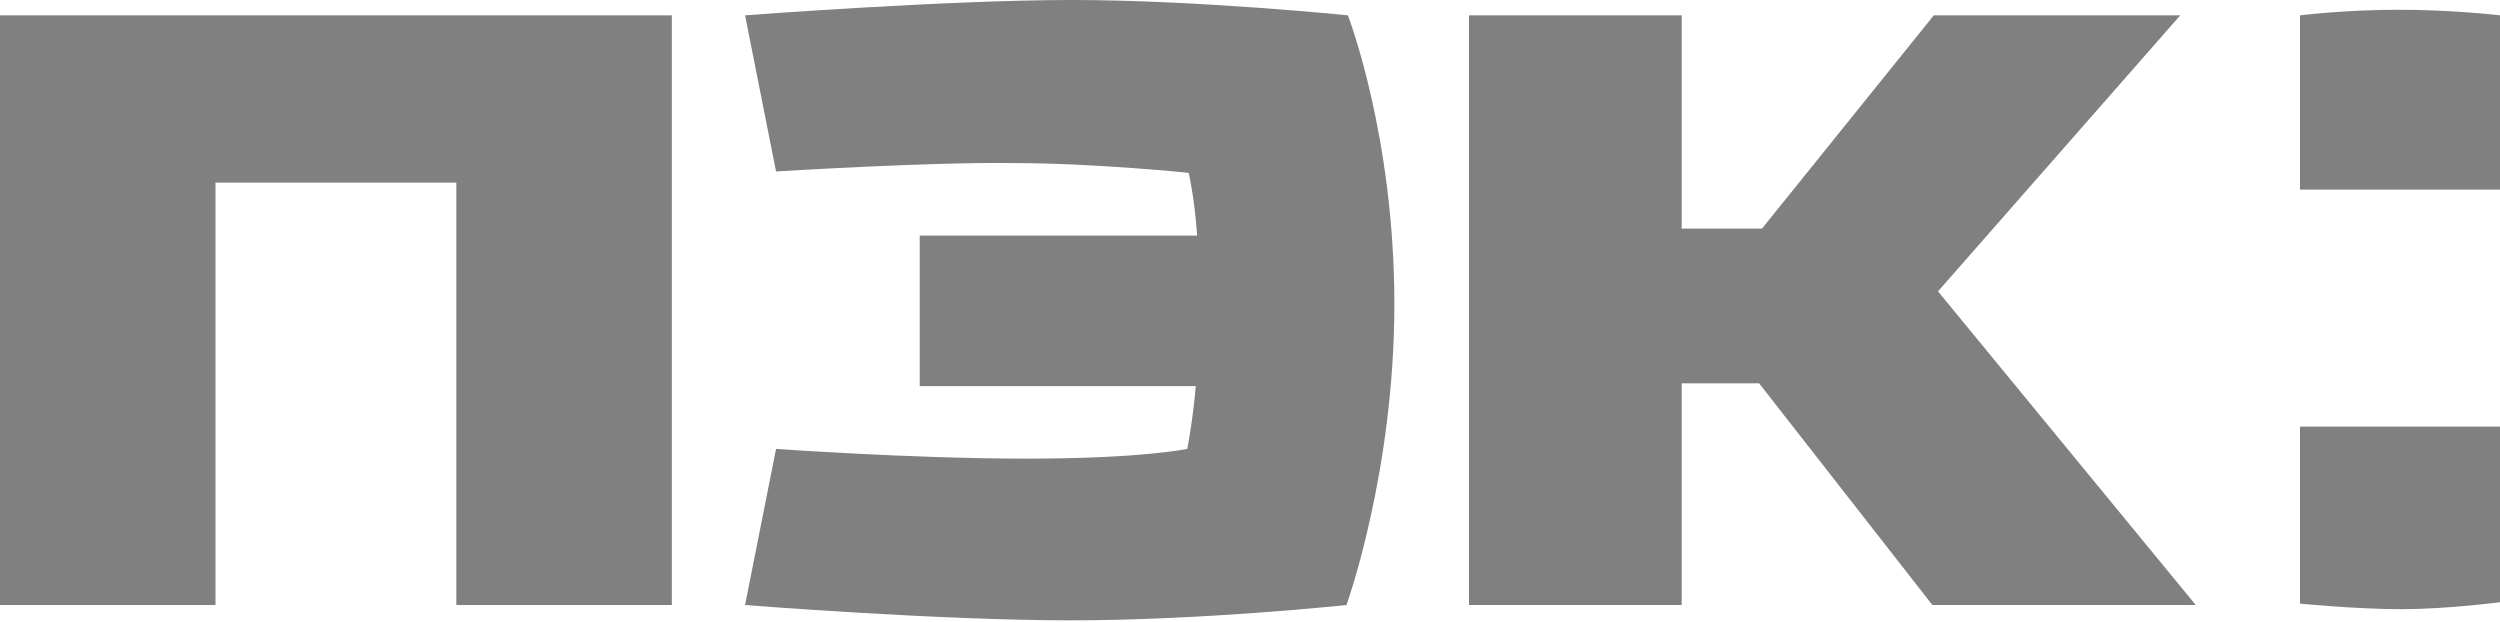 <?xml version="1.0" encoding="UTF-8"?> <svg xmlns="http://www.w3.org/2000/svg" width="764" height="190" viewBox="0 0 764 190" fill="none"> <path fill-rule="evenodd" clip-rule="evenodd" d="M764 4.684C764 4.684 749.795 2.98 733.011 2.98C716.655 2.98 702.88 4.684 702.88 4.684V57.937H764V4.684Z" fill="#808081"></path> <path fill-rule="evenodd" clip-rule="evenodd" d="M764 130.36H702.88V184.465C702.88 184.465 720.099 186.169 733.869 186.169C747.644 186.169 764 184.039 764 184.039V130.36Z" fill="#808081"></path> <path fill-rule="evenodd" clip-rule="evenodd" d="M666.29 4.686H590.965L538.455 69.868H513.921V4.686H448.928V184.893H513.921V117.156H537.594L590.536 184.893H671.027L592.258 89.038L666.29 4.686Z" fill="#808081"></path> <path fill-rule="evenodd" clip-rule="evenodd" d="M205.31 4.686H0V184.893H65.854V55.809H139.456V184.893H205.31V4.686Z" fill="#808081"></path> <path fill-rule="evenodd" clip-rule="evenodd" d="M237.161 52.401L227.692 4.686C227.692 4.686 289.242 0 327.55 0C365.857 0 411.912 4.686 411.912 4.686C411.912 4.686 426.116 41.324 426.116 92.873C426.116 144.421 411.481 184.894 411.481 184.894C411.481 184.894 367.579 189.58 327.119 189.58C286.66 189.58 227.692 184.894 227.692 184.894L237.161 137.179C237.161 137.179 278.482 140.161 313.776 140.161C349.071 140.161 362.844 137.179 362.844 137.179C362.844 137.179 364.566 128.233 365.427 118.008H281.064V71.998H365.857C364.996 60.069 363.275 52.827 363.275 52.827C363.275 52.827 334.436 49.844 309.902 49.844C284.938 49.419 237.161 52.401 237.161 52.401Z" fill="#808081"></path> </svg> 